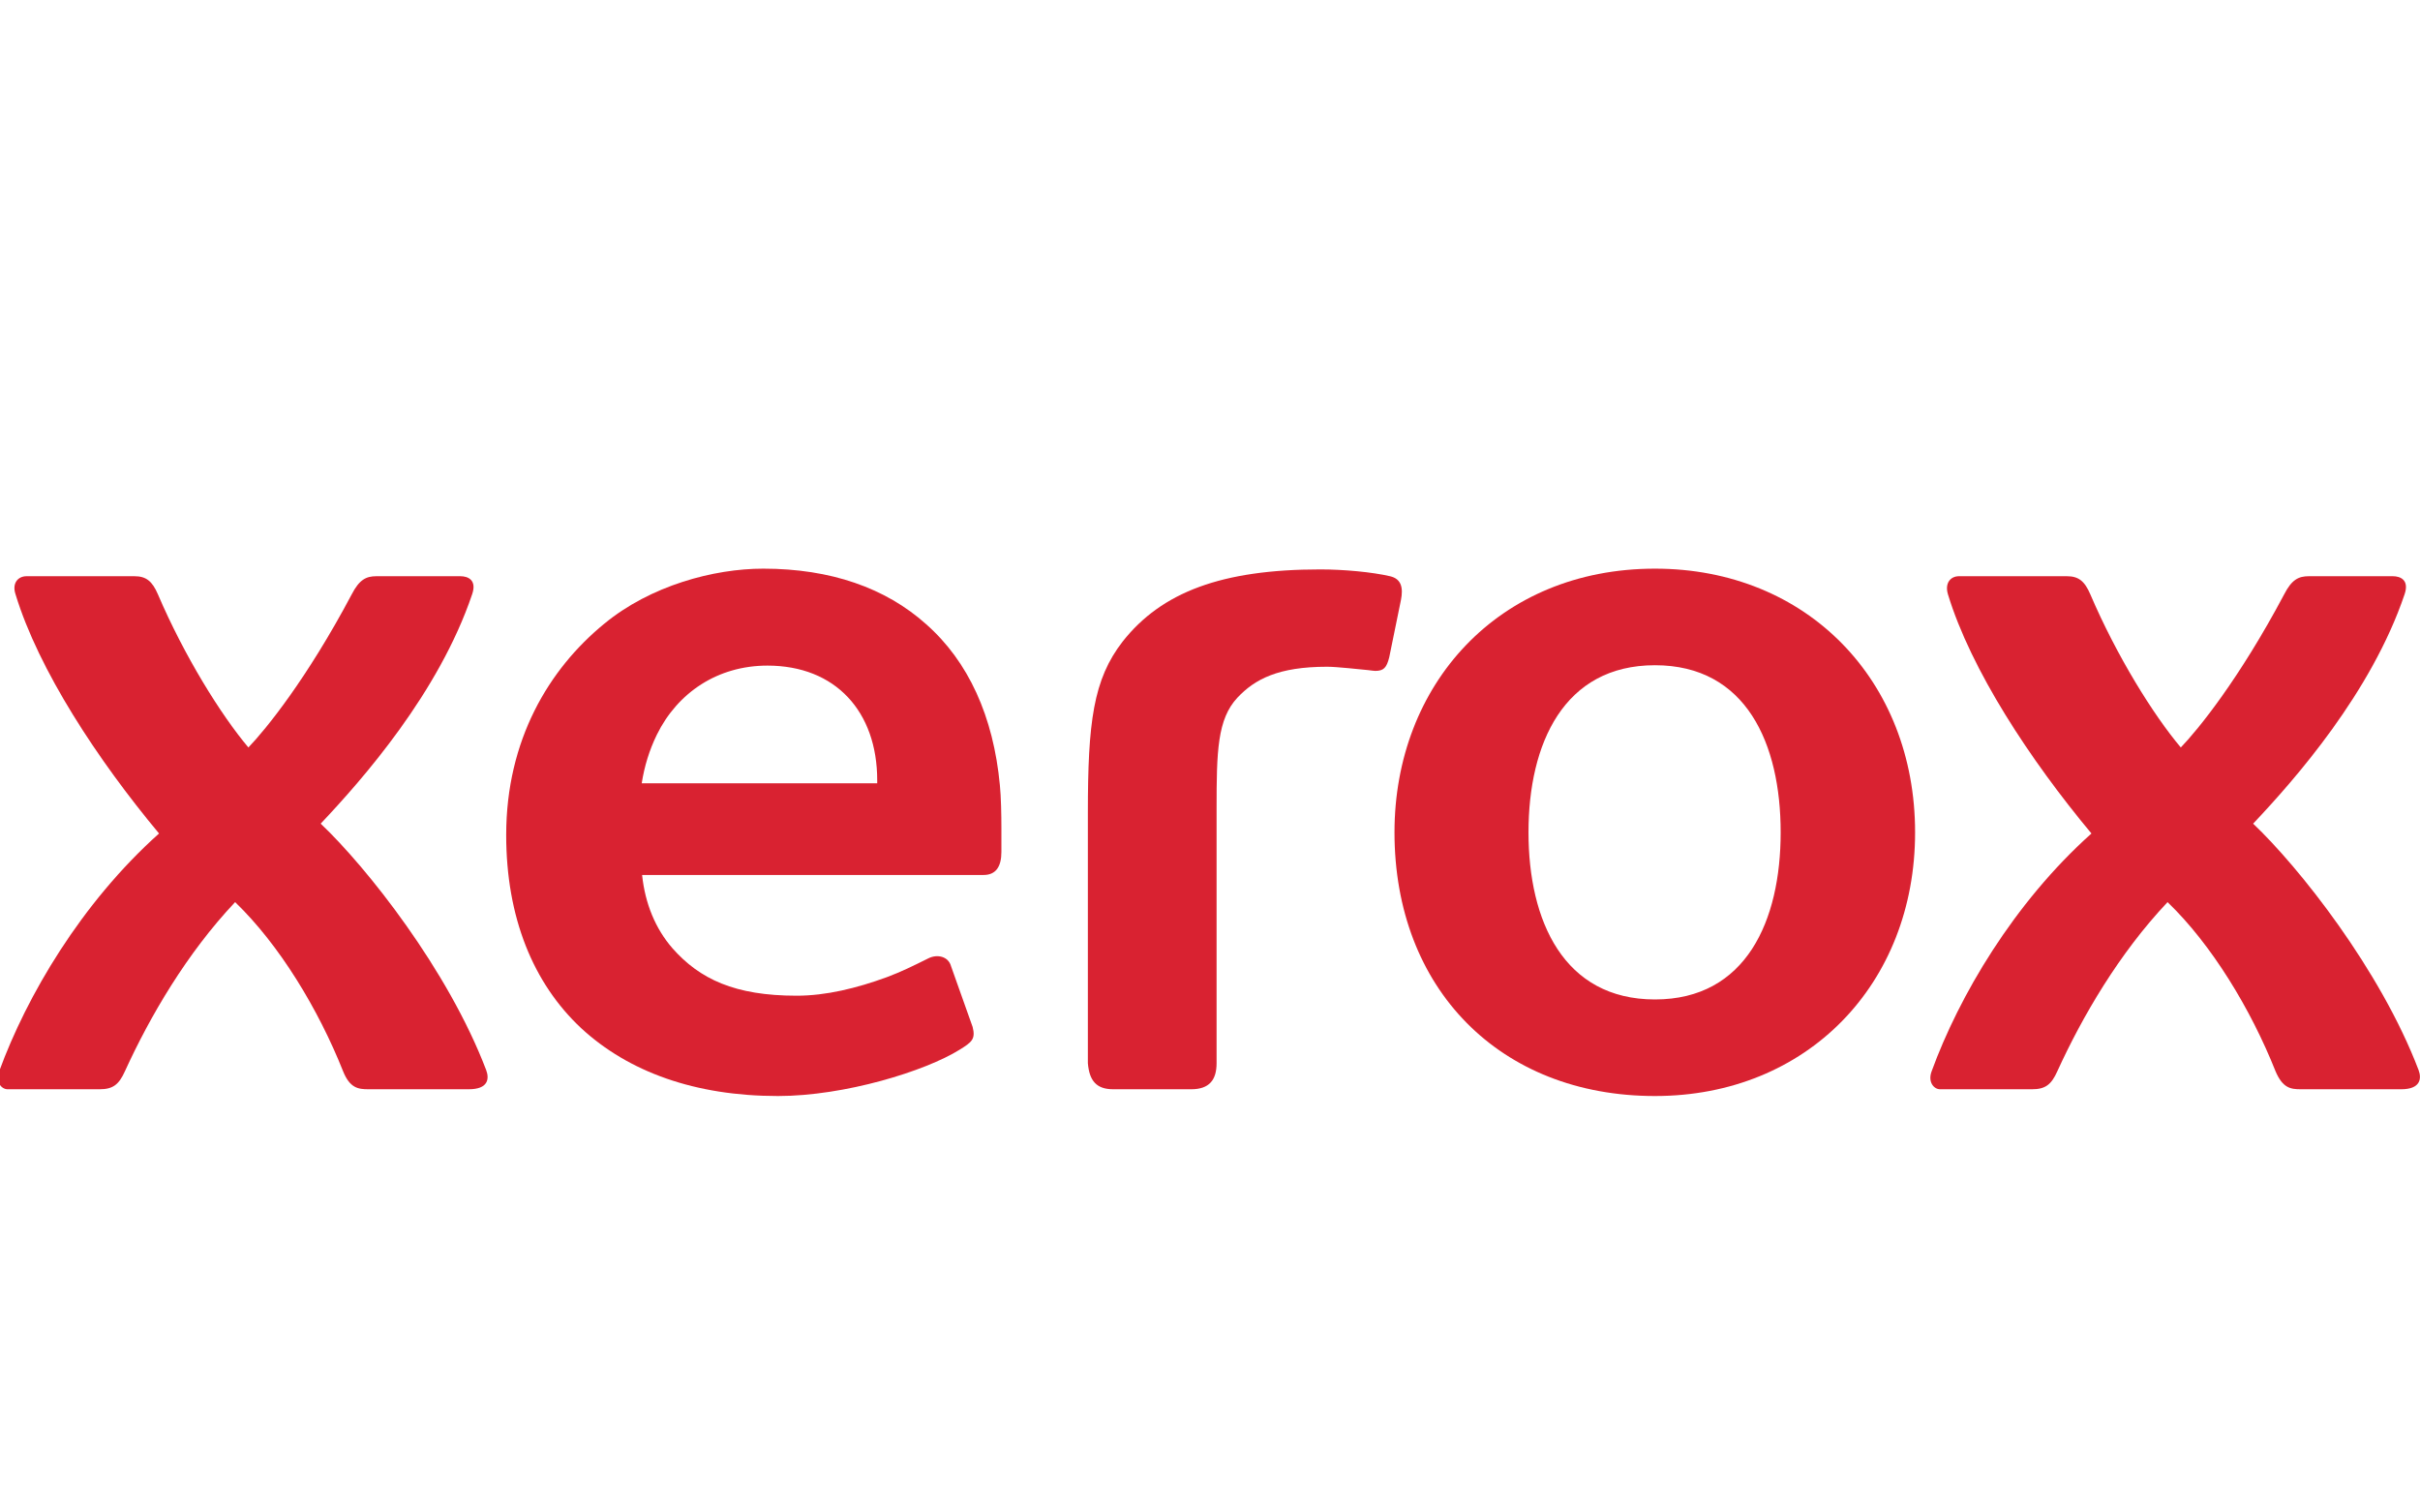 <?xml version="1.0" encoding="UTF-8"?> <svg xmlns="http://www.w3.org/2000/svg" width="64" height="40" viewBox="0 0 64 40" fill="none"><g clip-path="url(#clip0_9321_1516)"><path d="M43.768 15.039C39.622 15.039 36.879 18.112 36.879 22.013C36.879 26.143 39.663 28.986 43.768 28.986C47.793 28.986 50.647 26.023 50.647 22.013C50.647 18.002 47.793 15.039 43.768 15.039ZM43.768 26.432C41.355 26.432 40.423 24.357 40.423 22.013C40.423 19.668 41.355 17.593 43.768 17.593C46.181 17.593 47.092 19.668 47.092 22.013C47.092 24.347 46.181 26.432 43.768 26.432Z" fill="#D92231"></path><path d="M26.443 20.766C26.273 18.95 25.612 17.494 24.491 16.506C23.42 15.548 21.968 15.039 20.185 15.039C18.874 15.039 17.202 15.488 15.98 16.496C14.518 17.693 13.387 19.569 13.387 22.083C13.387 24.258 14.098 26.003 15.369 27.191C16.621 28.348 18.383 28.986 20.576 28.986C22.338 28.986 24.471 28.328 25.382 27.759C25.703 27.56 25.803 27.48 25.723 27.161L25.152 25.554C25.082 25.295 24.791 25.225 24.551 25.345C24.151 25.544 23.85 25.694 23.45 25.844C22.659 26.133 21.848 26.333 21.067 26.333C19.434 26.333 18.503 25.894 17.782 25.076C17.332 24.557 17.061 23.898 16.981 23.14H26.013C26.343 23.14 26.483 22.911 26.483 22.532V21.883C26.483 21.564 26.474 21.065 26.443 20.766ZM23.209 20.716C23.209 20.716 19.294 20.716 16.971 20.716C17.041 20.267 17.172 19.838 17.372 19.429C17.922 18.312 18.984 17.603 20.296 17.603C22.098 17.603 23.199 18.82 23.199 20.636V20.716H23.209Z" fill="#D92231"></path><path d="M36.76 15.239C36.289 15.129 35.538 15.059 34.917 15.059C32.314 15.059 30.722 15.658 29.691 16.965C28.91 17.972 28.77 19.1 28.77 21.504C28.77 22.272 28.77 28.118 28.77 28.118C28.81 28.587 29 28.807 29.44 28.807H31.503C31.984 28.807 32.174 28.557 32.174 28.118C32.174 28.118 32.174 21.733 32.174 21.384C32.174 19.868 32.194 19.02 32.725 18.451C33.185 17.962 33.806 17.633 35.098 17.633C35.358 17.633 35.969 17.703 36.189 17.723C36.269 17.733 36.339 17.743 36.369 17.743C36.59 17.743 36.67 17.663 36.74 17.384L37.05 15.867C37.11 15.558 37.07 15.309 36.76 15.239Z" fill="#D92231"></path><path d="M8.481 21.783C9.593 20.606 11.605 18.322 12.486 15.718C12.617 15.339 12.376 15.239 12.176 15.239H9.953C9.683 15.239 9.503 15.329 9.302 15.718C8.111 17.962 7.029 19.289 6.569 19.768C5.838 18.9 4.877 17.354 4.176 15.718C4.026 15.369 3.865 15.239 3.555 15.239H0.701C0.481 15.239 0.311 15.418 0.411 15.718C1.022 17.723 2.584 20.097 4.206 22.043C2.143 23.888 0.701 26.353 -0.02 28.328C-0.13 28.617 0.04 28.807 0.201 28.807H2.634C2.984 28.807 3.144 28.687 3.305 28.328C3.966 26.881 4.937 25.215 6.218 23.858C7.39 24.986 8.421 26.692 9.072 28.328C9.252 28.777 9.473 28.807 9.743 28.807H12.396C12.907 28.807 12.947 28.537 12.857 28.298C11.846 25.644 9.693 22.931 8.481 21.783Z" fill="#D92231"></path><path d="M63.962 28.298C62.951 25.644 60.798 22.931 59.587 21.783C60.698 20.606 62.711 18.322 63.592 15.718C63.722 15.339 63.482 15.239 63.282 15.239H61.059C60.788 15.239 60.608 15.329 60.408 15.718C59.216 17.962 58.135 19.289 57.674 19.768C56.943 18.9 55.982 17.354 55.281 15.718C55.131 15.368 54.971 15.239 54.66 15.239H51.807C51.587 15.239 51.426 15.418 51.516 15.718C52.127 17.723 53.689 20.097 55.311 22.043C53.249 23.888 51.807 26.352 51.086 28.328C50.976 28.617 51.146 28.807 51.306 28.807H53.739C54.09 28.807 54.25 28.687 54.41 28.328C55.071 26.881 56.042 25.215 57.324 23.858C58.495 24.986 59.527 26.692 60.178 28.328C60.368 28.777 60.578 28.807 60.848 28.807H63.502C64.002 28.807 64.052 28.537 63.962 28.298Z" fill="#D92231"></path></g><defs><clipPath id="clip0_9321_1516"><rect width="64" height="40" fill="white"></rect></clipPath></defs></svg> 